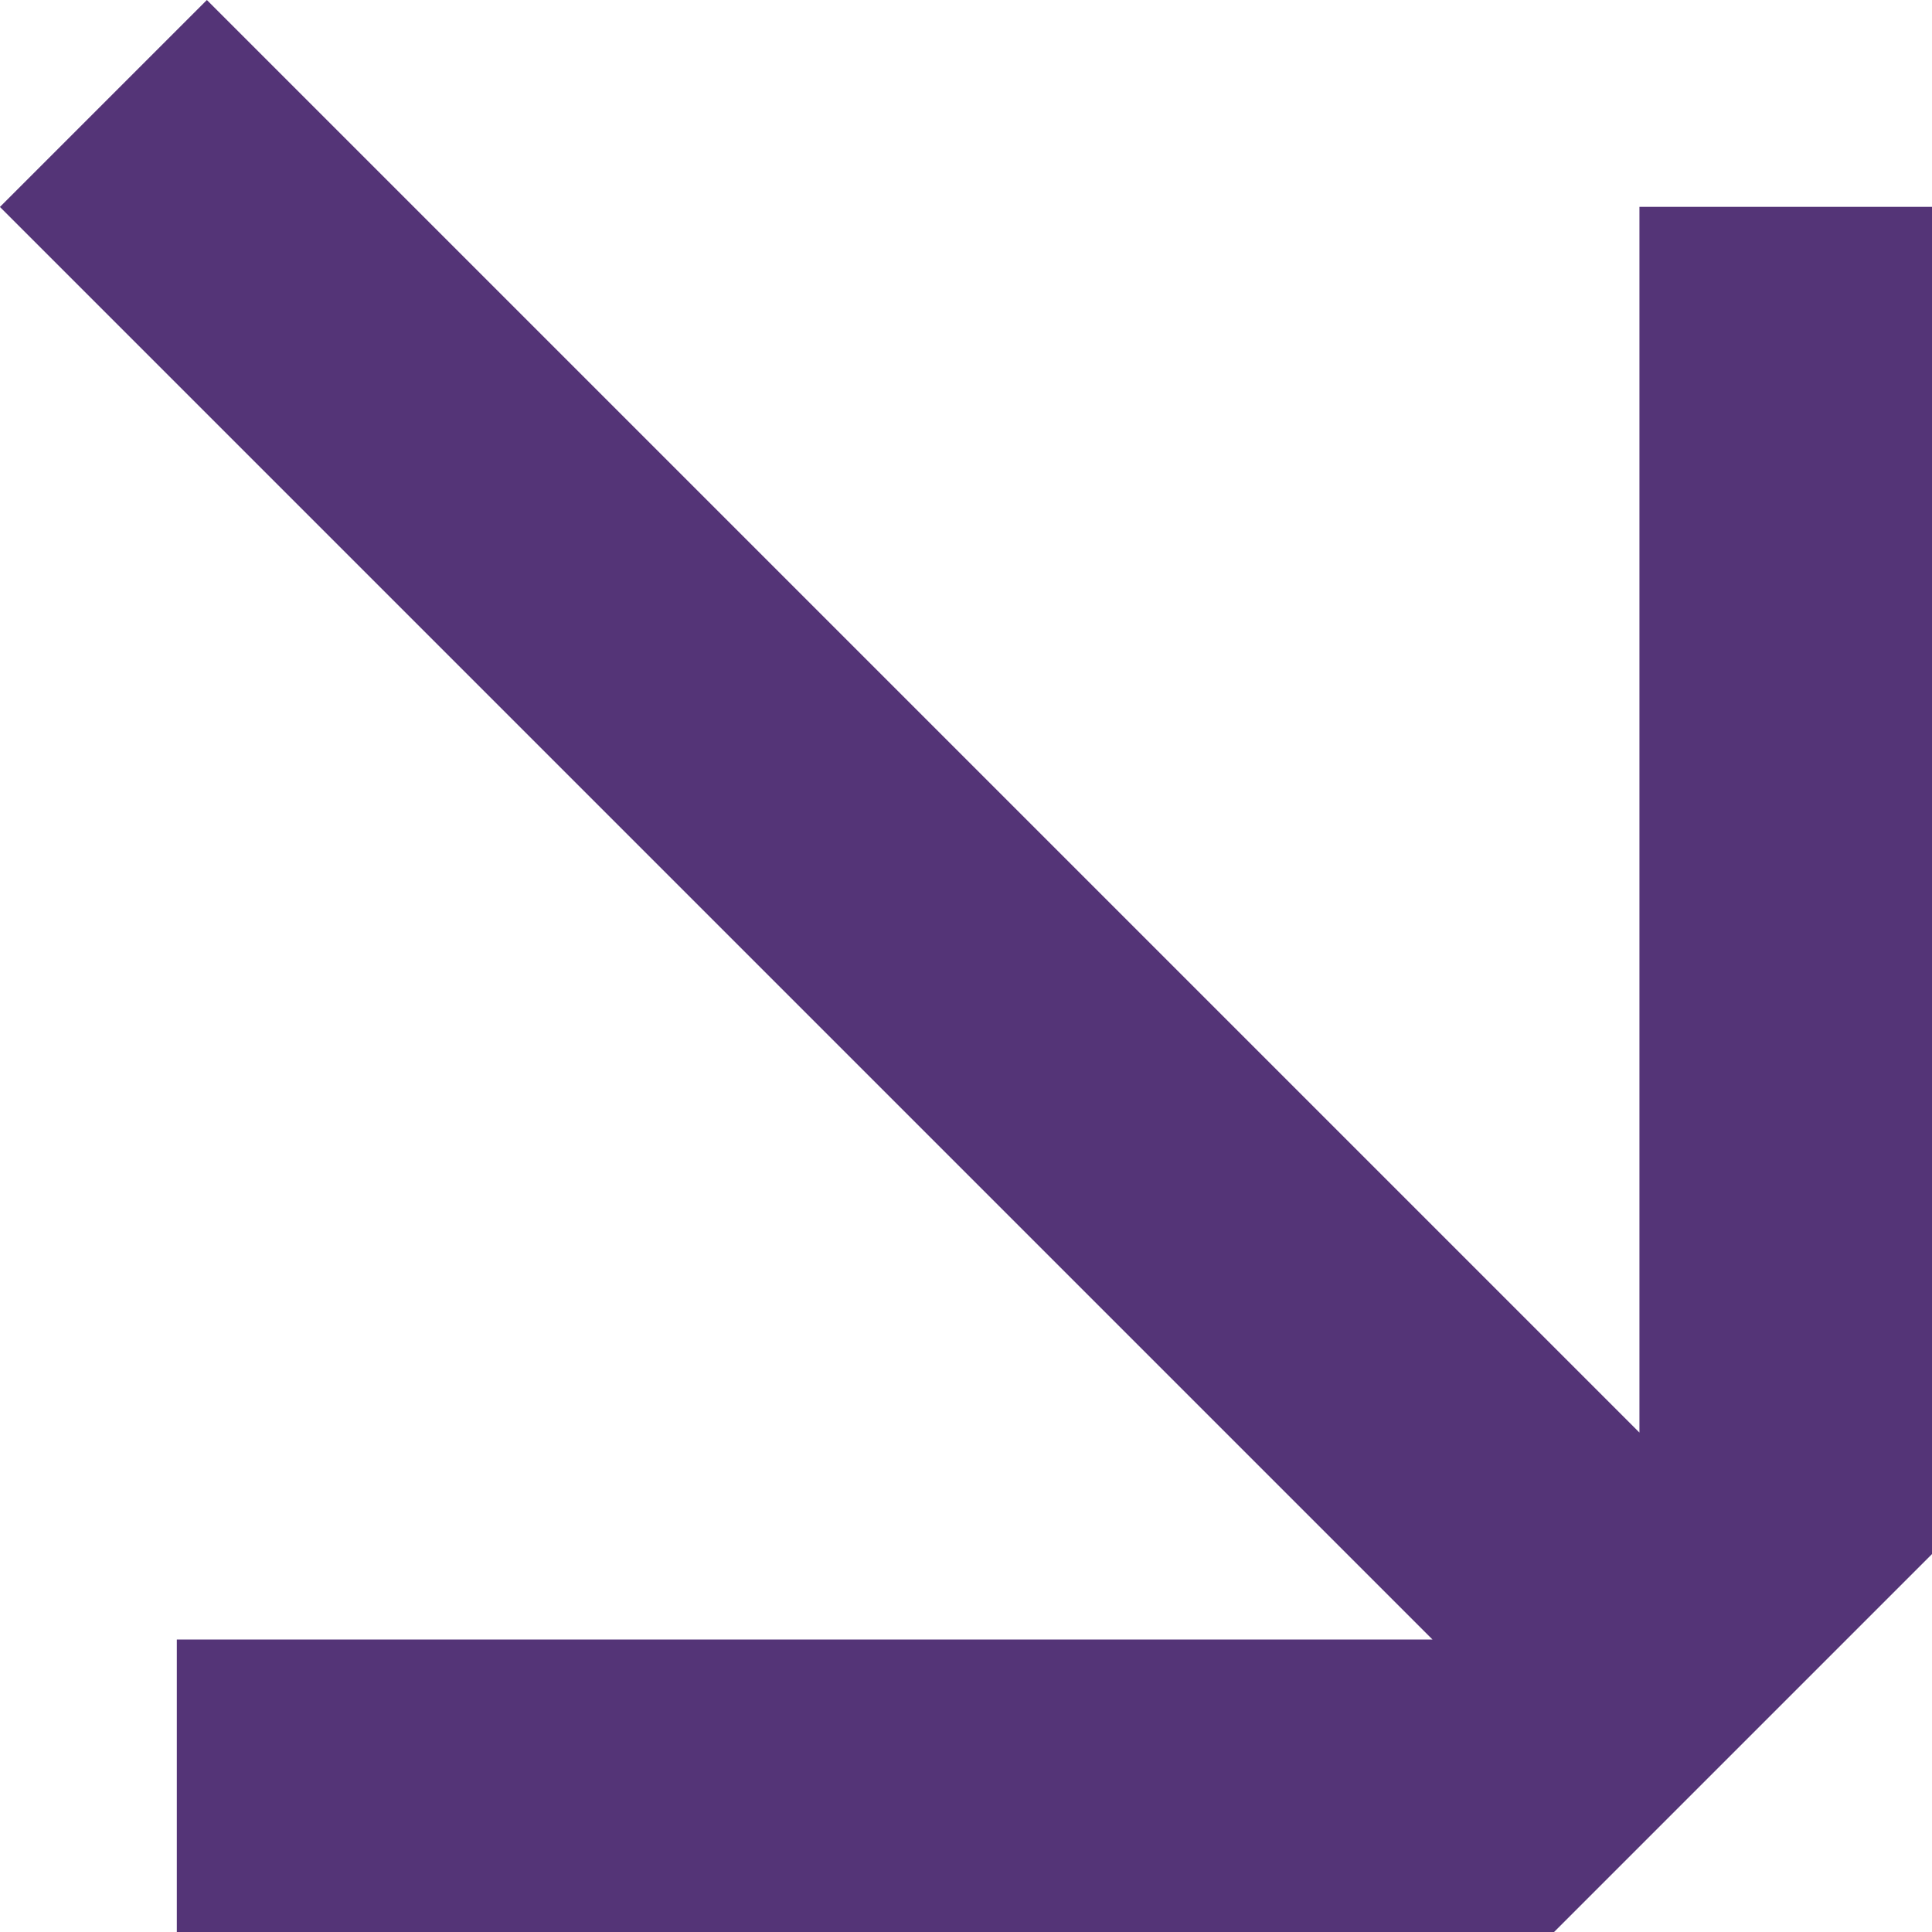 <svg xmlns="http://www.w3.org/2000/svg" width="25.207" height="25.207" viewBox="0 0 25.207 25.207"><defs><style>.a{fill:#543477;}</style></defs><path class="a" d="M1803.683-1269.008v15.992l-18.691-18.691-2.7,2.7,18.691,18.691H1784.6v3.817h17.968l4.936-4.936v-17.573Z" transform="translate(-1782.293 1271.707)"/></svg>